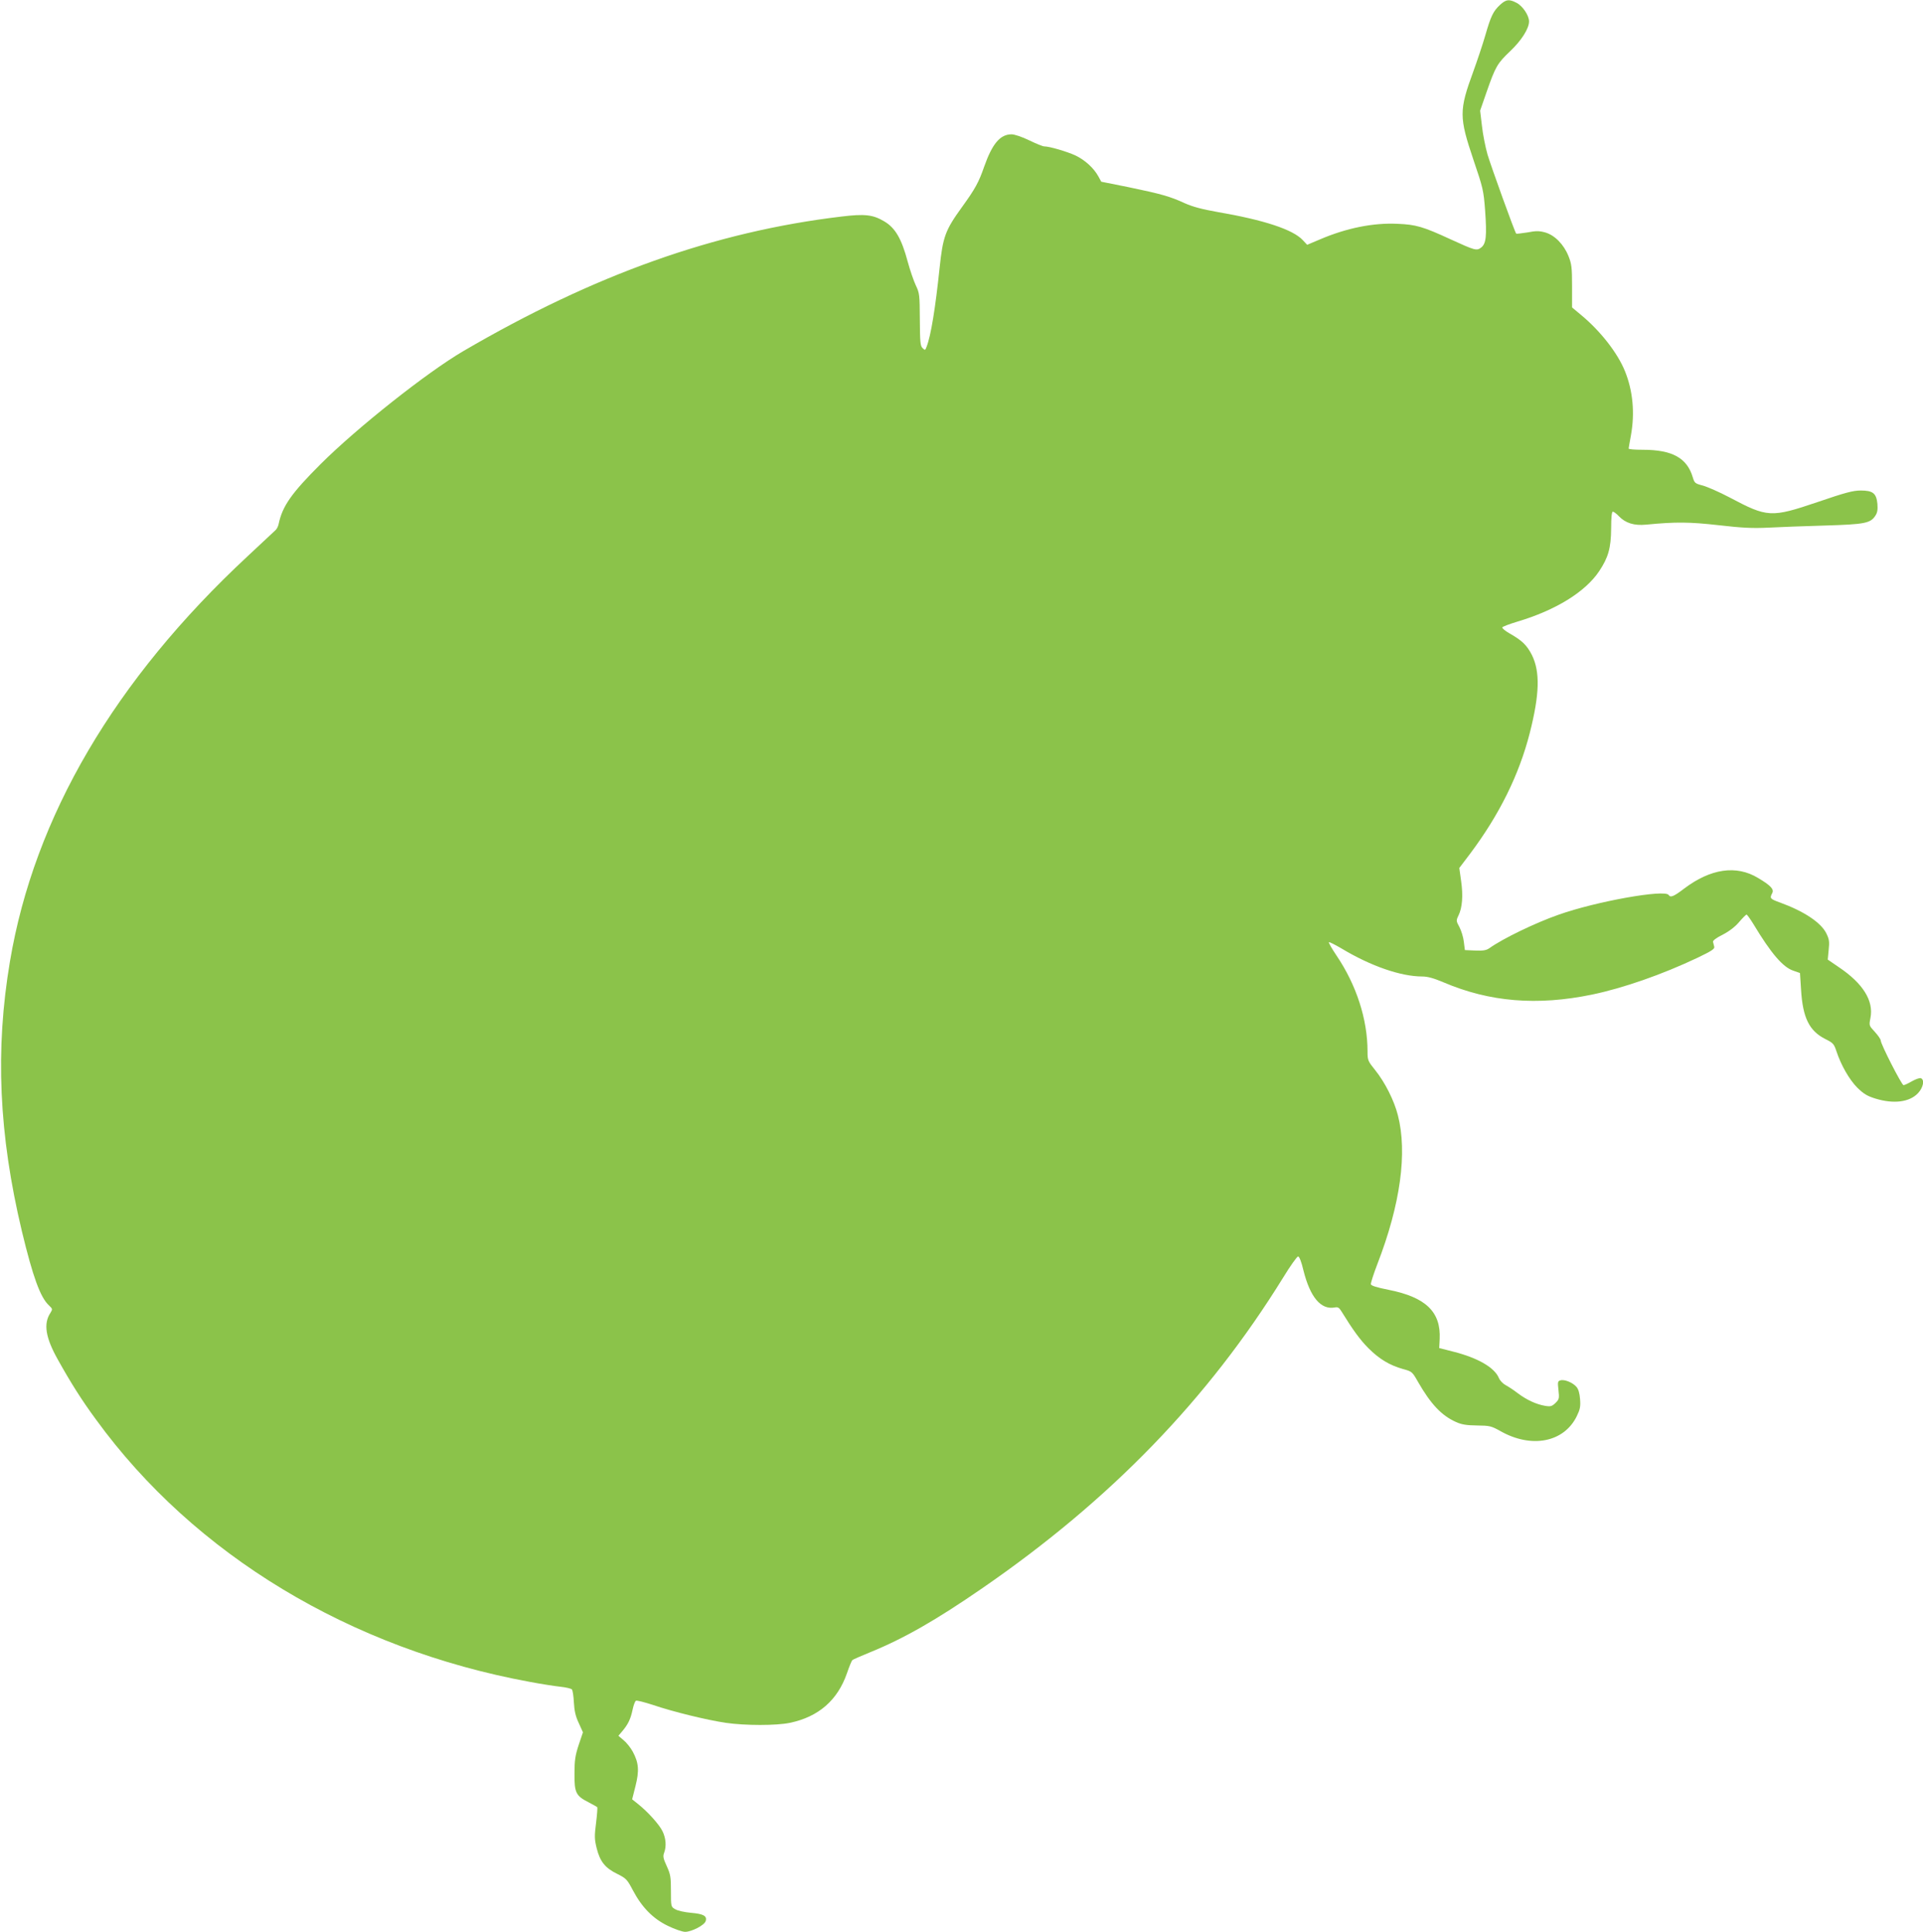 <?xml version="1.0" standalone="no"?>
<!DOCTYPE svg PUBLIC "-//W3C//DTD SVG 20010904//EN"
 "http://www.w3.org/TR/2001/REC-SVG-20010904/DTD/svg10.dtd">
<svg version="1.0" xmlns="http://www.w3.org/2000/svg"
 width="1274pt" height="1280pt" viewBox="0 0 1274 1280"
 preserveAspectRatio="xMidYMid meet">
<g transform="translate(0,1280) scale(0.1,-0.1)"
fill="#8bc34a" stroke="none">
<path d="M9938 12768 c-46 -43 -61 -75 -98 -203 -17 -59 -53 -166 -79 -238
-95 -259 -95 -302 1 -587 63 -185 67 -202 77 -335 12 -168 7 -219 -26 -245
-30 -23 -40 -20 -202 54 -184 85 -231 98 -351 103 -162 8 -340 -28 -517 -104
l-83 -35 -29 31 c-65 70 -255 133 -563 186 -107 19 -166 35 -220 59 -95 44
-155 61 -372 106 l-180 36 -19 35 c-31 56 -88 108 -152 139 -57 26 -172 60
-207 60 -9 0 -54 18 -99 40 -47 23 -98 40 -117 40 -76 0 -128 -62 -182 -215
-36 -104 -60 -147 -146 -266 -112 -155 -127 -196 -149 -404 -28 -266 -57 -447
-86 -522 -9 -25 -11 -25 -27 -9 -15 14 -17 41 -18 189 -1 164 -2 175 -27 227
-14 30 -38 100 -53 155 -41 154 -83 226 -157 269 -74 44 -129 50 -284 31 -838
-100 -1637 -385 -2503 -891 -241 -141 -703 -507 -946 -749 -193 -193 -253
-278 -278 -397 -3 -15 -12 -33 -20 -40 -7 -7 -90 -84 -184 -172 -882 -820
-1415 -1728 -1576 -2686 -99 -587 -74 -1146 79 -1788 73 -303 122 -438 179
-491 25 -24 25 -25 10 -50 -47 -71 -33 -163 49 -309 87 -156 159 -270 254
-399 650 -894 1684 -1519 2874 -1737 74 -14 165 -28 202 -32 37 -4 71 -12 76
-18 5 -6 11 -45 13 -86 3 -55 11 -92 32 -136 l28 -62 -28 -83 c-23 -70 -28
-102 -28 -191 -1 -126 9 -147 94 -190 29 -15 55 -30 57 -32 2 -2 -1 -49 -8
-104 -11 -87 -11 -107 4 -168 22 -88 56 -131 136 -170 60 -30 66 -37 103 -107
60 -114 133 -189 232 -237 45 -22 97 -40 115 -40 43 0 128 44 136 71 11 34
-14 48 -97 55 -44 4 -89 14 -105 24 -28 16 -28 18 -28 121 0 93 -3 110 -28
165 -23 50 -26 65 -17 88 16 43 12 96 -11 143 -22 45 -96 127 -162 180 l-39
31 22 87 c26 103 22 155 -18 229 -14 26 -42 61 -61 76 l-34 29 27 32 c37 44
54 79 67 141 6 29 16 56 22 59 5 4 55 -9 111 -27 135 -46 357 -100 483 -119
131 -19 337 -19 427 0 190 40 315 150 377 328 15 44 31 83 36 87 4 5 58 28
119 53 221 90 435 212 742 424 849 585 1494 1251 1993 2058 47 77 92 140 99
140 8 0 22 -35 35 -91 45 -180 116 -264 208 -247 20 4 29 -1 43 -24 77 -125
125 -191 180 -246 73 -73 141 -113 229 -138 59 -16 61 -17 100 -86 84 -146
155 -222 251 -265 38 -17 69 -22 139 -23 84 -1 94 -3 155 -37 206 -117 421
-75 506 98 22 45 26 64 22 114 -3 40 -11 66 -24 81 -25 29 -80 51 -106 43 -18
-5 -19 -11 -13 -64 6 -55 5 -61 -19 -85 -24 -23 -32 -26 -69 -20 -59 10 -122
39 -182 84 -27 21 -64 45 -81 54 -17 9 -37 30 -44 47 -29 69 -139 133 -301
174 l-94 24 3 59 c9 181 -92 278 -339 327 -80 16 -115 27 -117 37 -1 8 18 68
43 133 153 395 200 739 136 987 -25 98 -85 217 -150 298 -49 61 -51 66 -51
125 0 213 -74 440 -205 634 -31 46 -54 86 -51 89 3 3 40 -16 83 -41 194 -117
394 -186 535 -186 36 0 76 -11 142 -39 305 -130 620 -156 983 -81 207 43 465
133 699 244 94 45 115 59 111 73 -2 10 -6 24 -8 32 -3 8 21 27 64 48 44 23 82
52 109 84 23 27 45 49 49 49 4 0 24 -28 45 -62 118 -196 196 -287 266 -310
l43 -15 7 -109 c11 -187 54 -274 160 -328 52 -26 58 -32 74 -80 31 -94 85
-188 138 -242 43 -42 66 -56 121 -73 120 -37 226 -24 282 36 35 37 45 89 19
99 -8 3 -34 -6 -59 -20 -24 -14 -49 -26 -56 -26 -12 0 -151 272 -151 296 0 8
-18 34 -39 57 -39 42 -39 42 -29 93 22 113 -49 228 -210 336 l-73 50 6 63 c6
55 4 71 -15 110 -35 72 -148 147 -307 205 -66 24 -70 28 -52 62 14 26 -10 51
-94 101 -144 87 -314 62 -490 -71 -68 -52 -90 -61 -102 -42 -24 39 -483 -43
-730 -131 -152 -53 -369 -158 -457 -221 -22 -15 -41 -18 -95 -16 l-68 3 -7 55
c-3 30 -17 74 -29 97 -22 41 -23 43 -6 78 25 52 31 131 17 228 l-12 86 72 95
c194 259 324 522 395 800 65 256 69 405 14 516 -33 65 -65 96 -146 142 -30 17
-52 35 -50 41 1 5 46 22 99 38 255 76 451 197 543 335 60 90 78 153 79 282 0
73 4 112 11 112 6 0 24 -13 40 -30 44 -46 101 -64 182 -56 196 19 285 18 481
-4 156 -18 224 -21 327 -16 72 4 240 10 375 14 266 8 302 15 335 66 13 20 16
40 13 78 -7 70 -30 88 -111 88 -50 0 -103 -14 -284 -76 -310 -105 -333 -103
-584 30 -68 36 -149 71 -178 79 -51 13 -55 17 -66 54 -38 129 -136 183 -332
183 -51 0 -93 3 -93 8 0 4 7 43 15 87 27 149 13 297 -40 427 -49 120 -161 264
-290 371 l-60 50 0 141 c0 125 -3 148 -24 200 -31 77 -91 138 -154 156 -40 11
-61 11 -118 0 -39 -6 -72 -10 -74 -8 -9 8 -166 444 -190 524 -14 49 -31 134
-37 190 l-12 101 43 124 c59 169 71 189 156 270 75 71 125 150 125 197 0 40
-42 102 -82 123 -51 26 -69 24 -110 -13z"/>
</g>
</svg>

